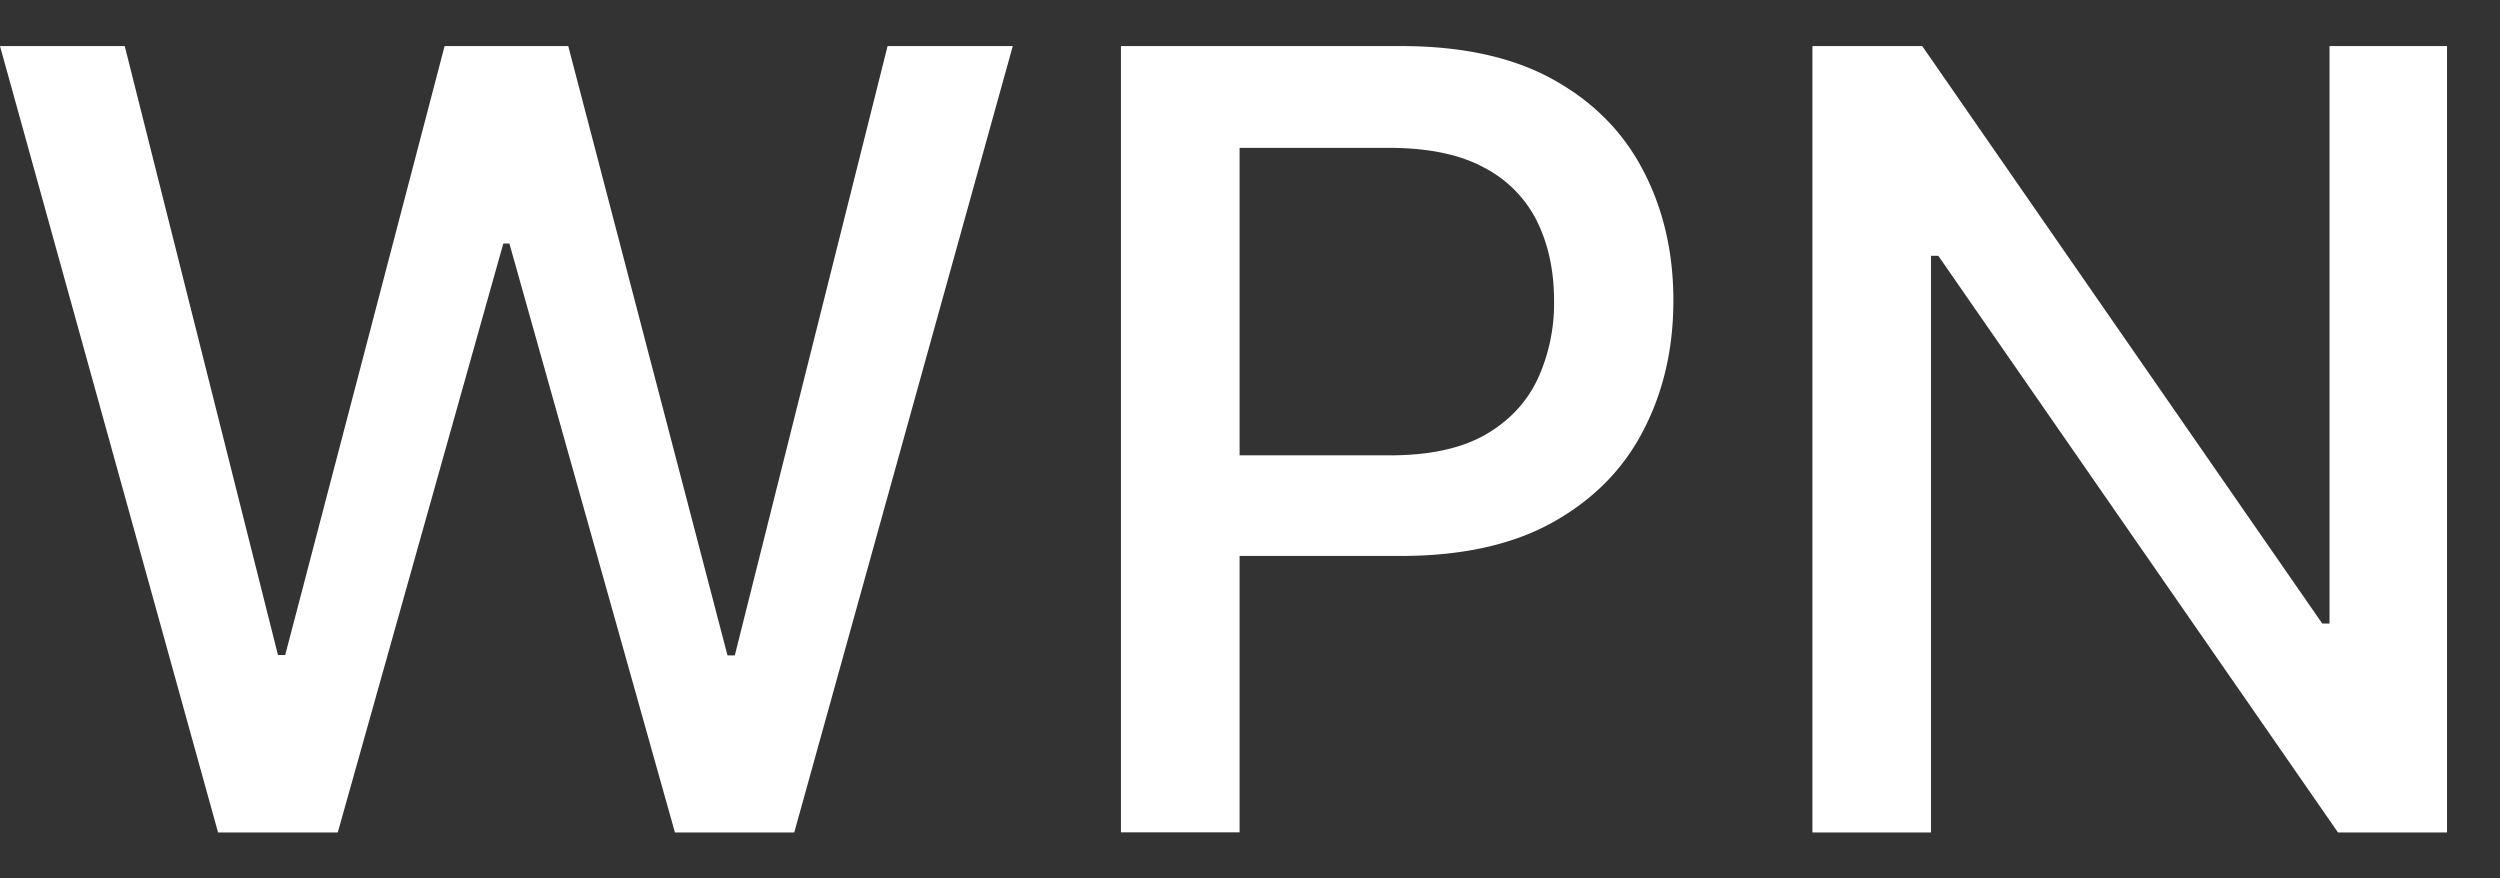 <svg width="37" height="13" fill="none" xmlns="http://www.w3.org/2000/svg"><rect width="100%" height="100%" fill="#333333" stroke="none"/><path d="M3.227 12.319 0 .682h1.846l2.268 9.012h.107L6.58.682h1.83L10.767 9.7h.108L13.136.682h1.853L11.755 12.32H9.989l-2.45-8.716h-.09l-2.45 8.716H3.228ZM16.59 12.319V.682h4.147c.905 0 1.655.165 2.25.495.595.33 1.04.78 1.335 1.352.296.568.444 1.208.444 1.92 0 .716-.15 1.36-.45 1.932-.295.568-.742 1.019-1.34 1.352-.595.33-1.343.495-2.245.495H17.88V6.739h2.693c.572 0 1.036-.098 1.392-.295.356-.201.618-.474.785-.819a2.67 2.67 0 0 0 .25-1.176c0-.44-.084-.83-.25-1.17a1.793 1.793 0 0 0-.79-.801c-.356-.193-.826-.29-1.41-.29h-2.204v10.13h-1.756ZM36.216.682V12.32h-1.614l-5.915-8.534h-.108v8.534h-1.755V.682h1.625l5.92 8.546h.108V.682h1.739Z" fill="#fff"/></svg>